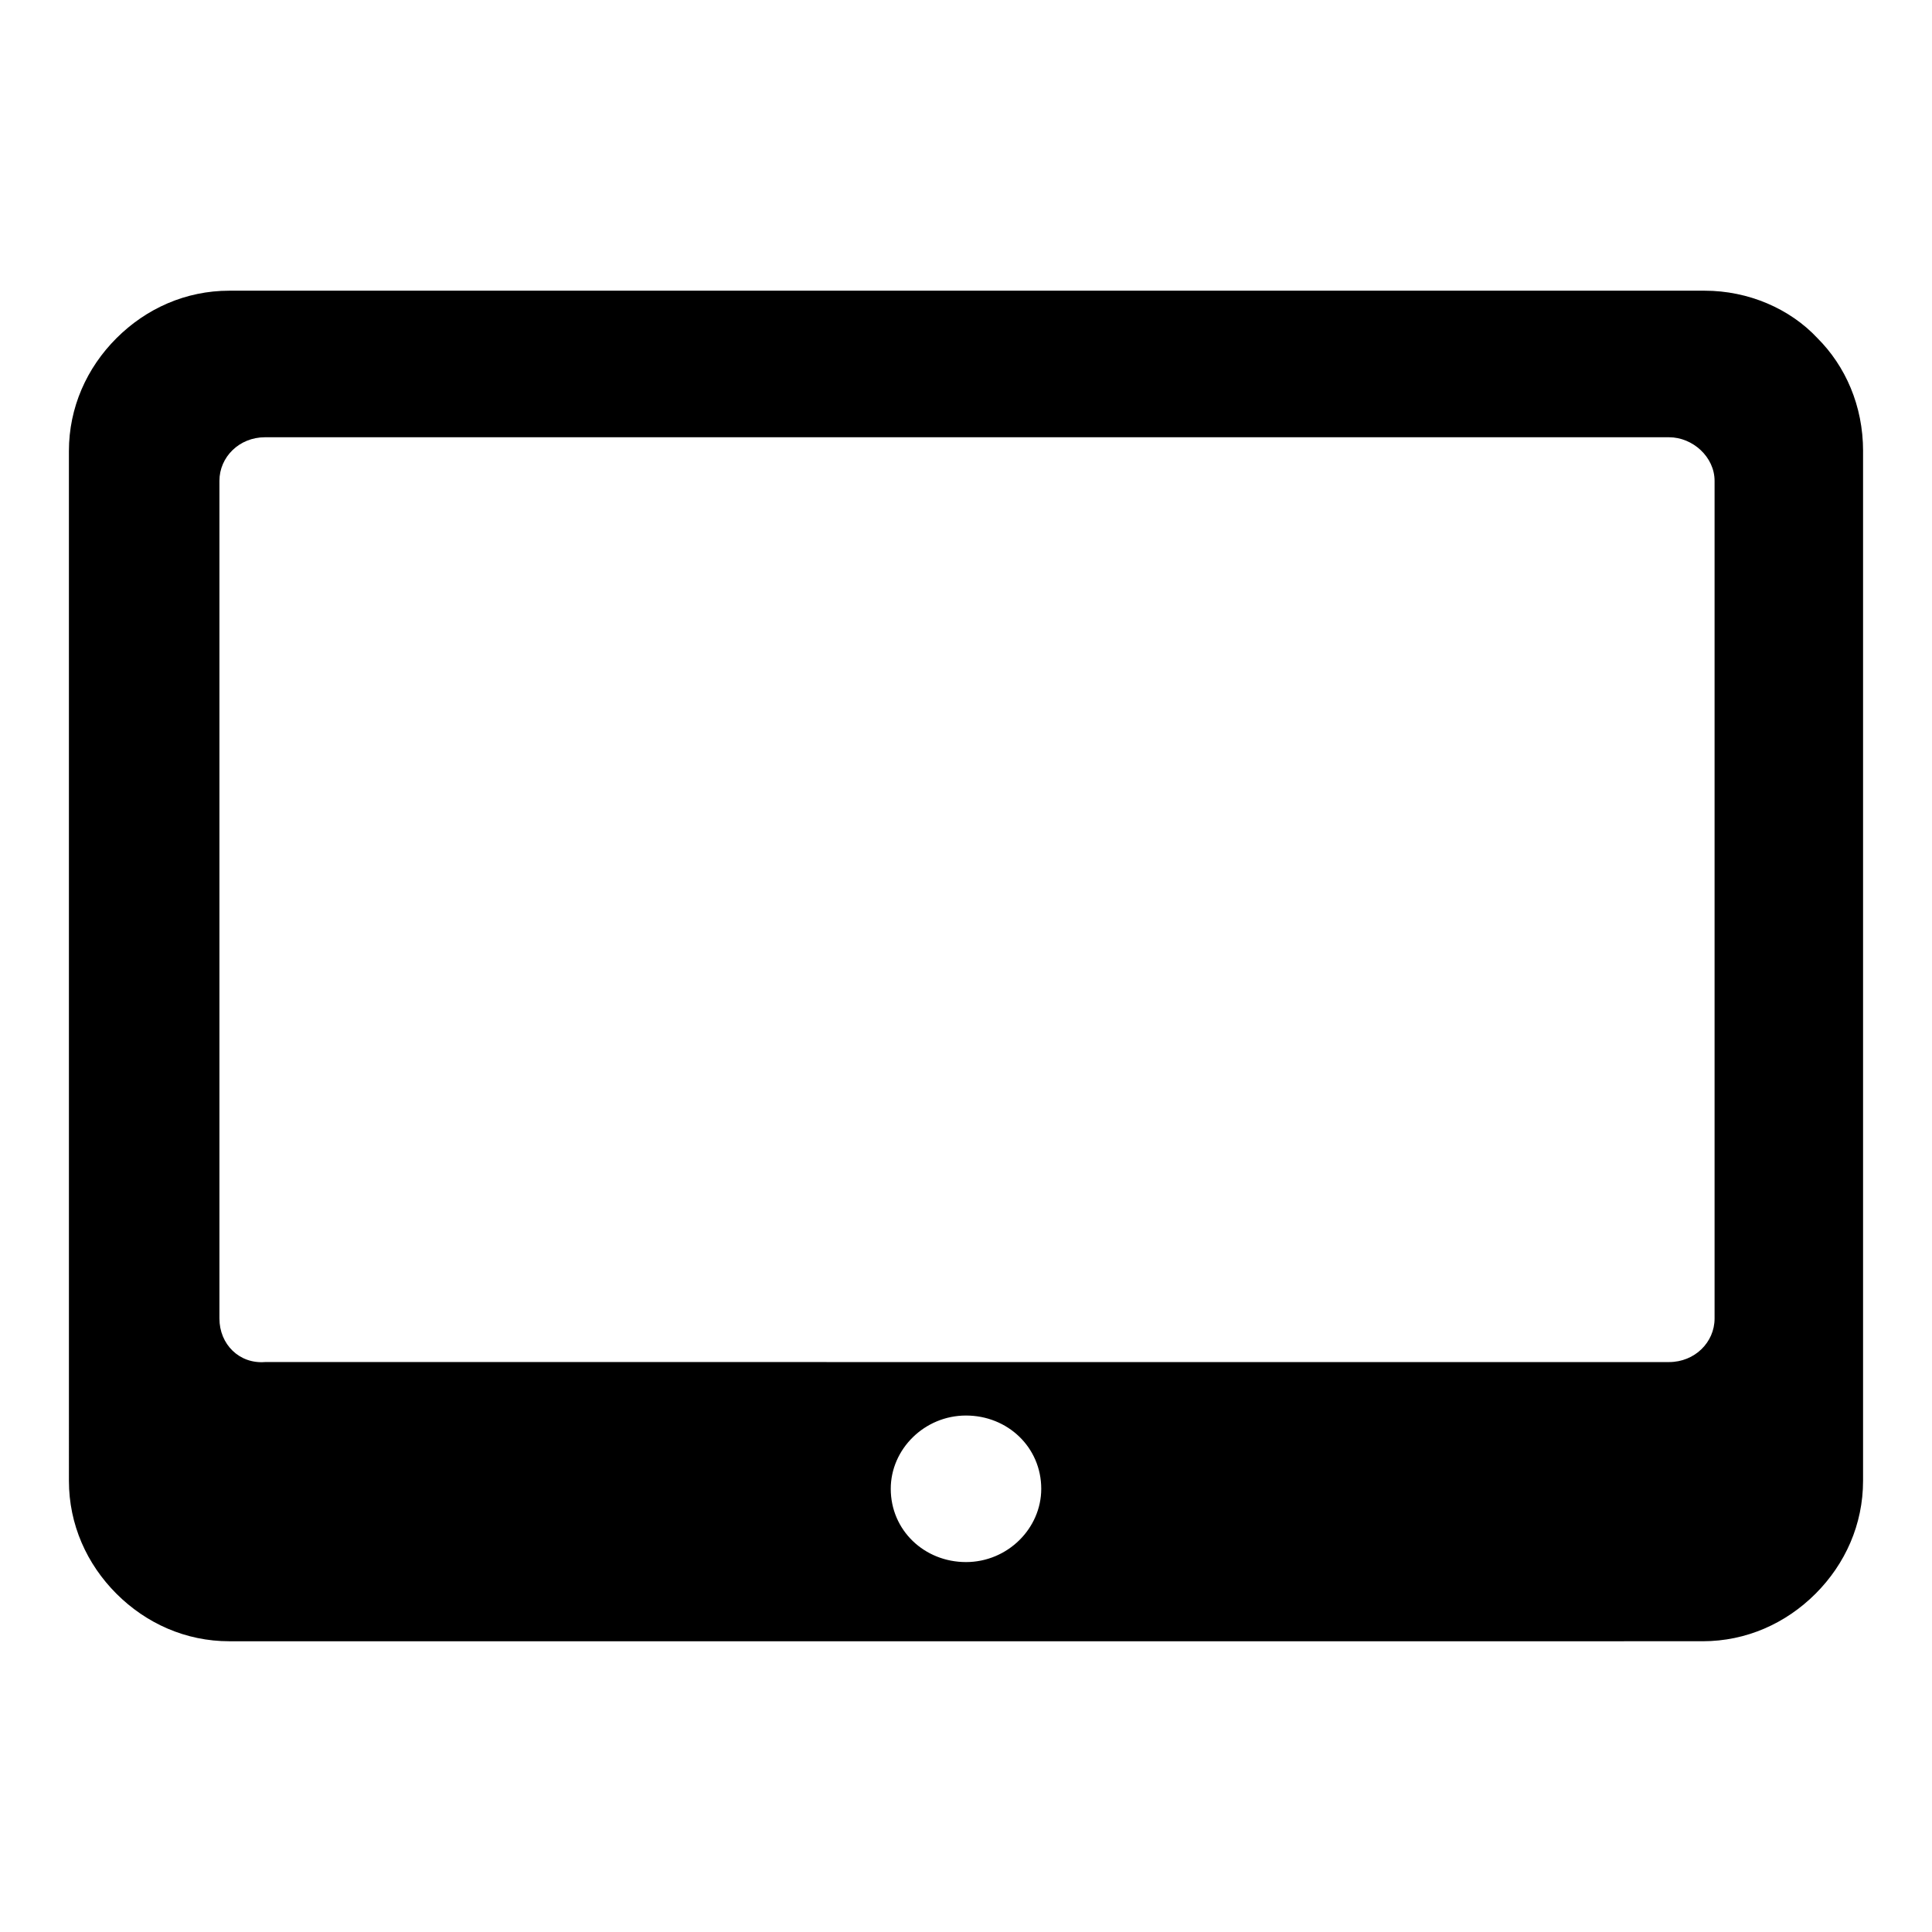 <?xml version="1.0" encoding="UTF-8"?>
<!-- Uploaded to: SVG Repo, www.svgrepo.com, Generator: SVG Repo Mixer Tools -->
<svg fill="#000000" width="800px" height="800px" version="1.1" viewBox="144 144 512 512" xmlns="http://www.w3.org/2000/svg">
 <path d="m637.73 263.55v272.89c0 11.547-4.723 22.043-12.594 29.914s-18.367 12.594-29.914 12.594l-390.45 0.004c-11.547 0-22.043-4.723-29.914-12.594-7.871-7.871-12.594-18.367-12.594-29.914l-0.004-272.9c0-11.547 4.723-22.043 12.594-29.914 7.871-7.871 18.367-12.594 29.914-12.594h390.98c11.547 0 22.566 4.723 29.914 12.594 7.352 7.348 12.074 17.844 12.074 29.914zm-237.73 255.58c11.02 0 19.941 8.398 19.941 19.418 0 10.496-8.922 19.418-19.941 19.418s-19.941-8.398-19.941-19.418c-0.004-10.496 8.918-19.418 19.941-19.418zm-197.85-25.715v-221.99c0-6.297 5.246-11.547 12.07-11.547h372.09c6.297 0 12.07 5.246 12.07 11.547v221.99c0 6.297-5.246 11.547-12.07 11.547l-372.09-0.004c-6.824 0.527-12.07-4.723-12.07-11.543z" fill-rule="evenodd"/>
</svg>